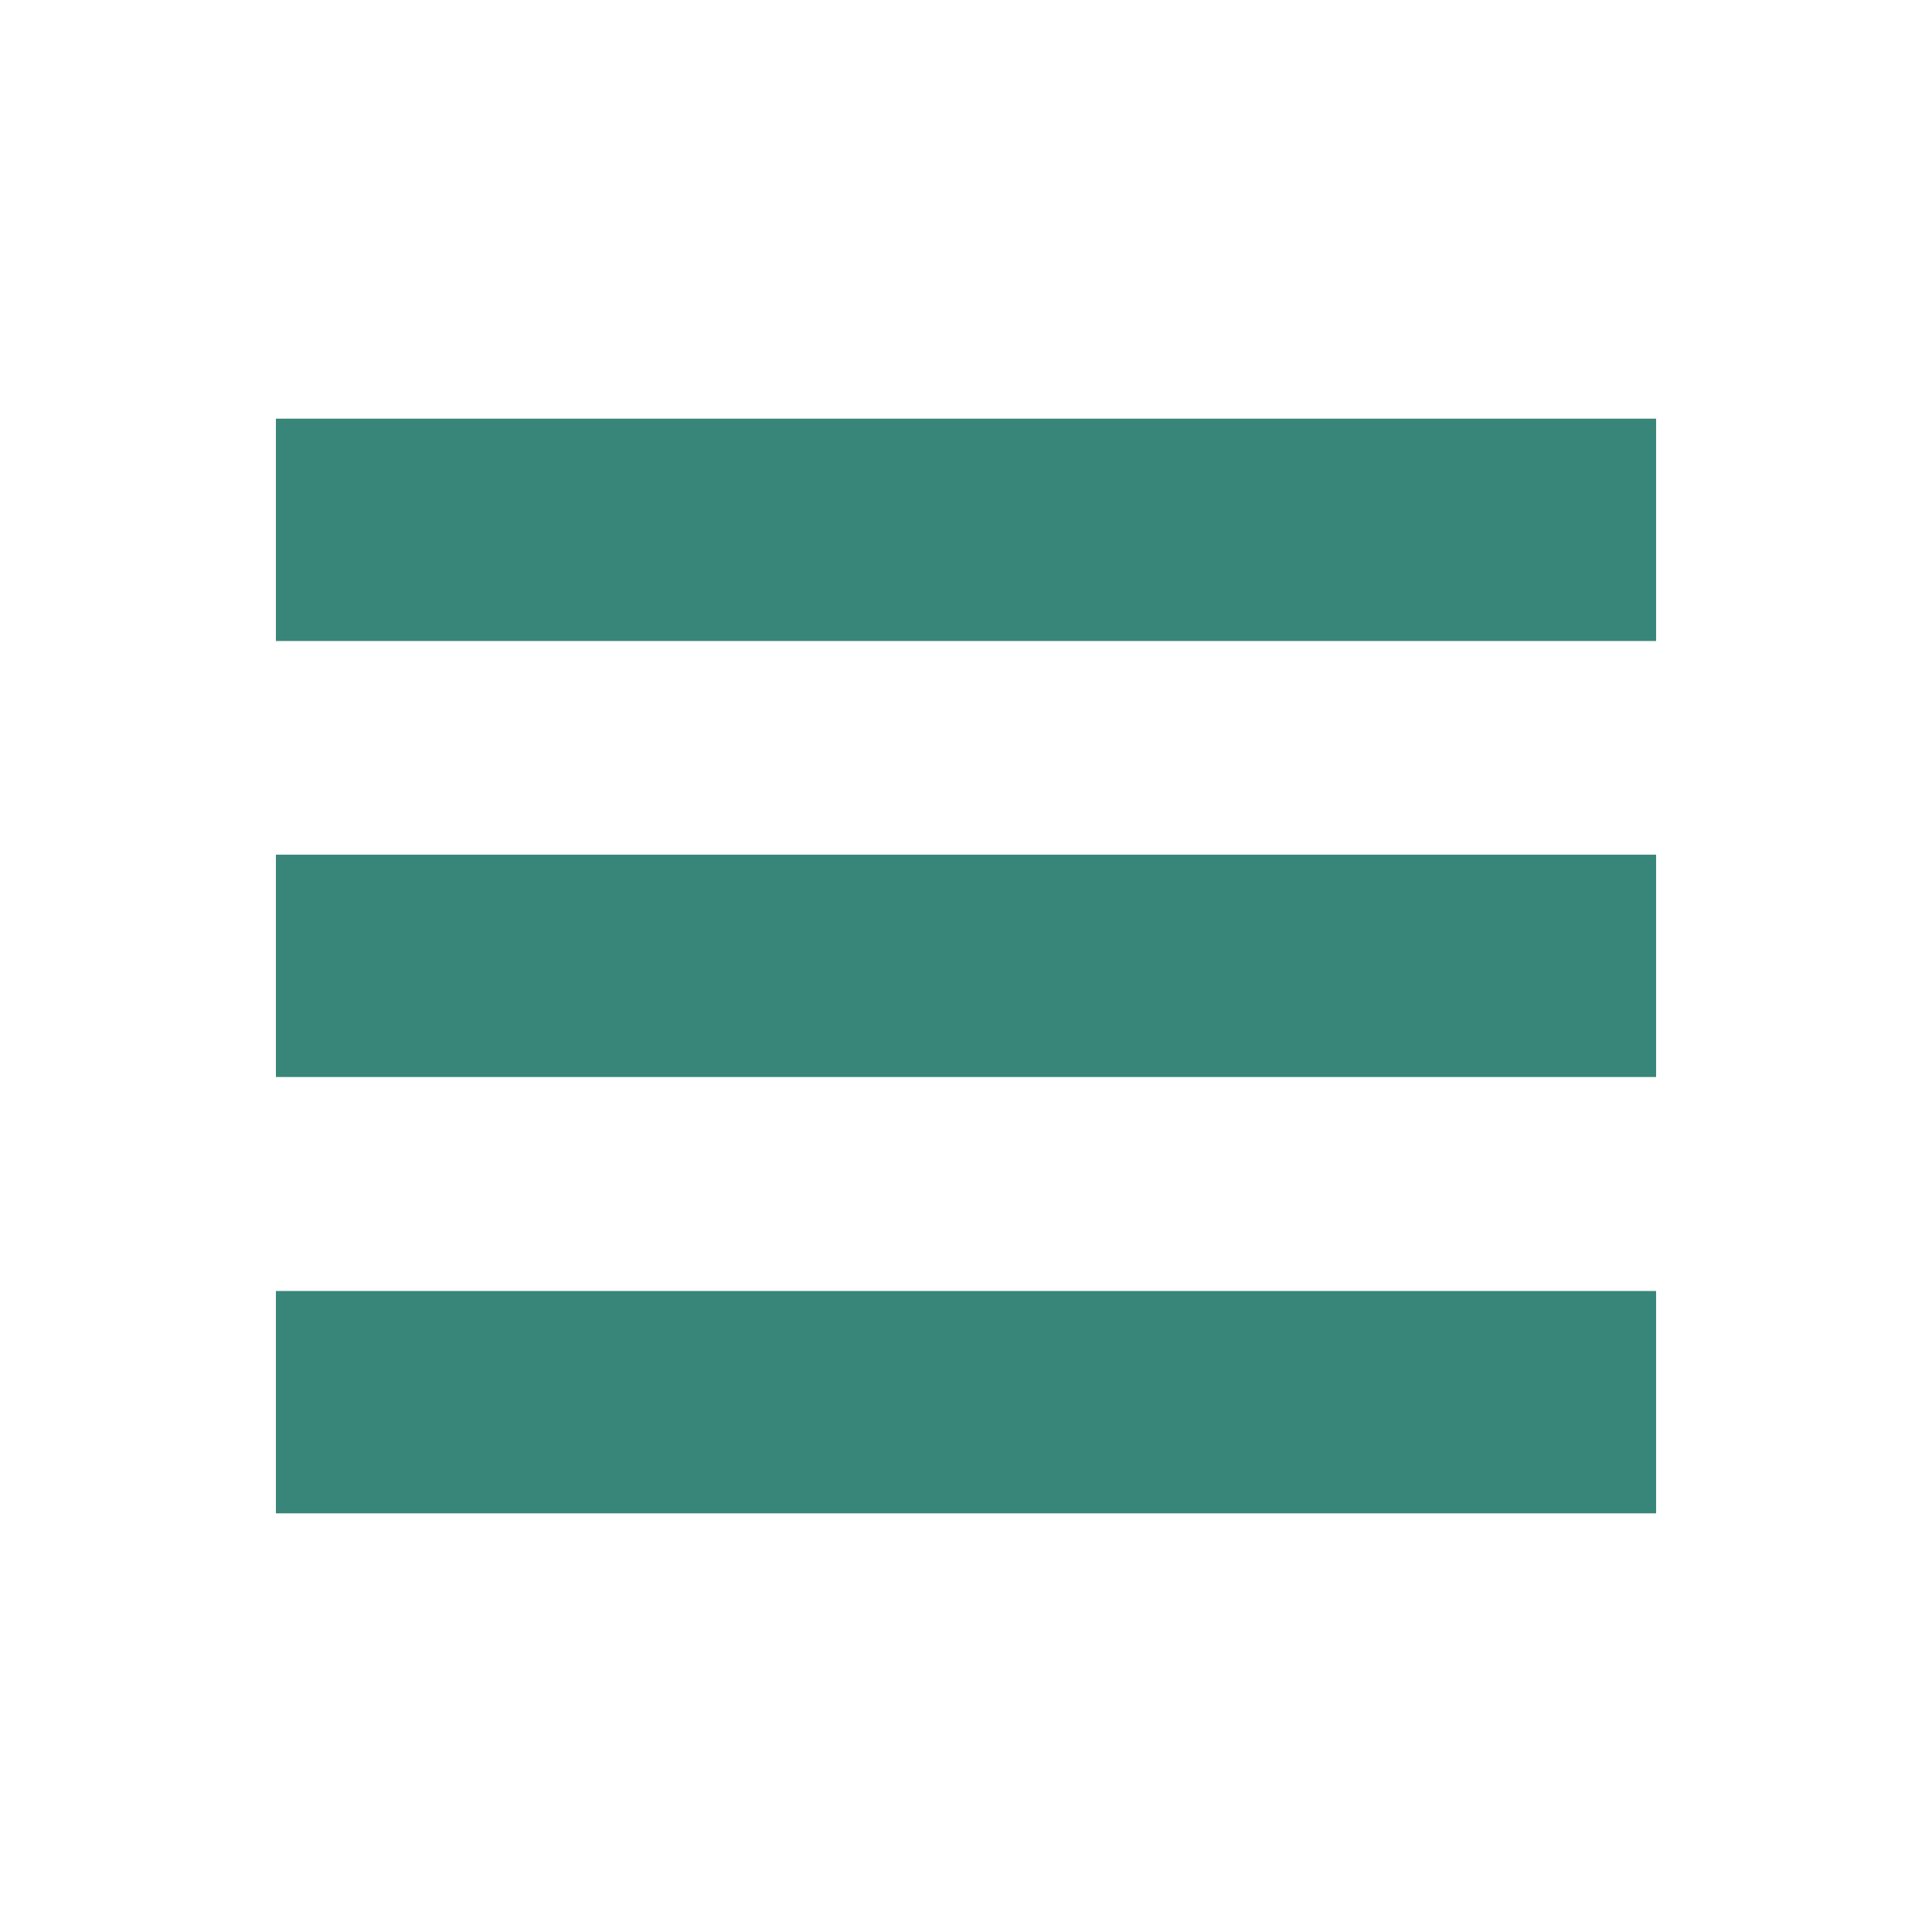 <?xml version="1.0" encoding="UTF-8"?>
<svg id="Layer_1" data-name="Layer 1" xmlns="http://www.w3.org/2000/svg" viewBox="0 0 62.39 62.39">
  <defs>
    <style>
      .cls-1 {
        fill: #388679;
        stroke-width: 0px;
      }
    </style>
  </defs>
  <rect class="cls-1" x="8.91" y="13.52" width="44.57" height="7.18"/>
  <rect class="cls-1" x="8.91" y="27.6" width="44.57" height="7.18"/>
  <rect class="cls-1" x="8.91" y="41.69" width="44.57" height="7.18"/>
</svg>